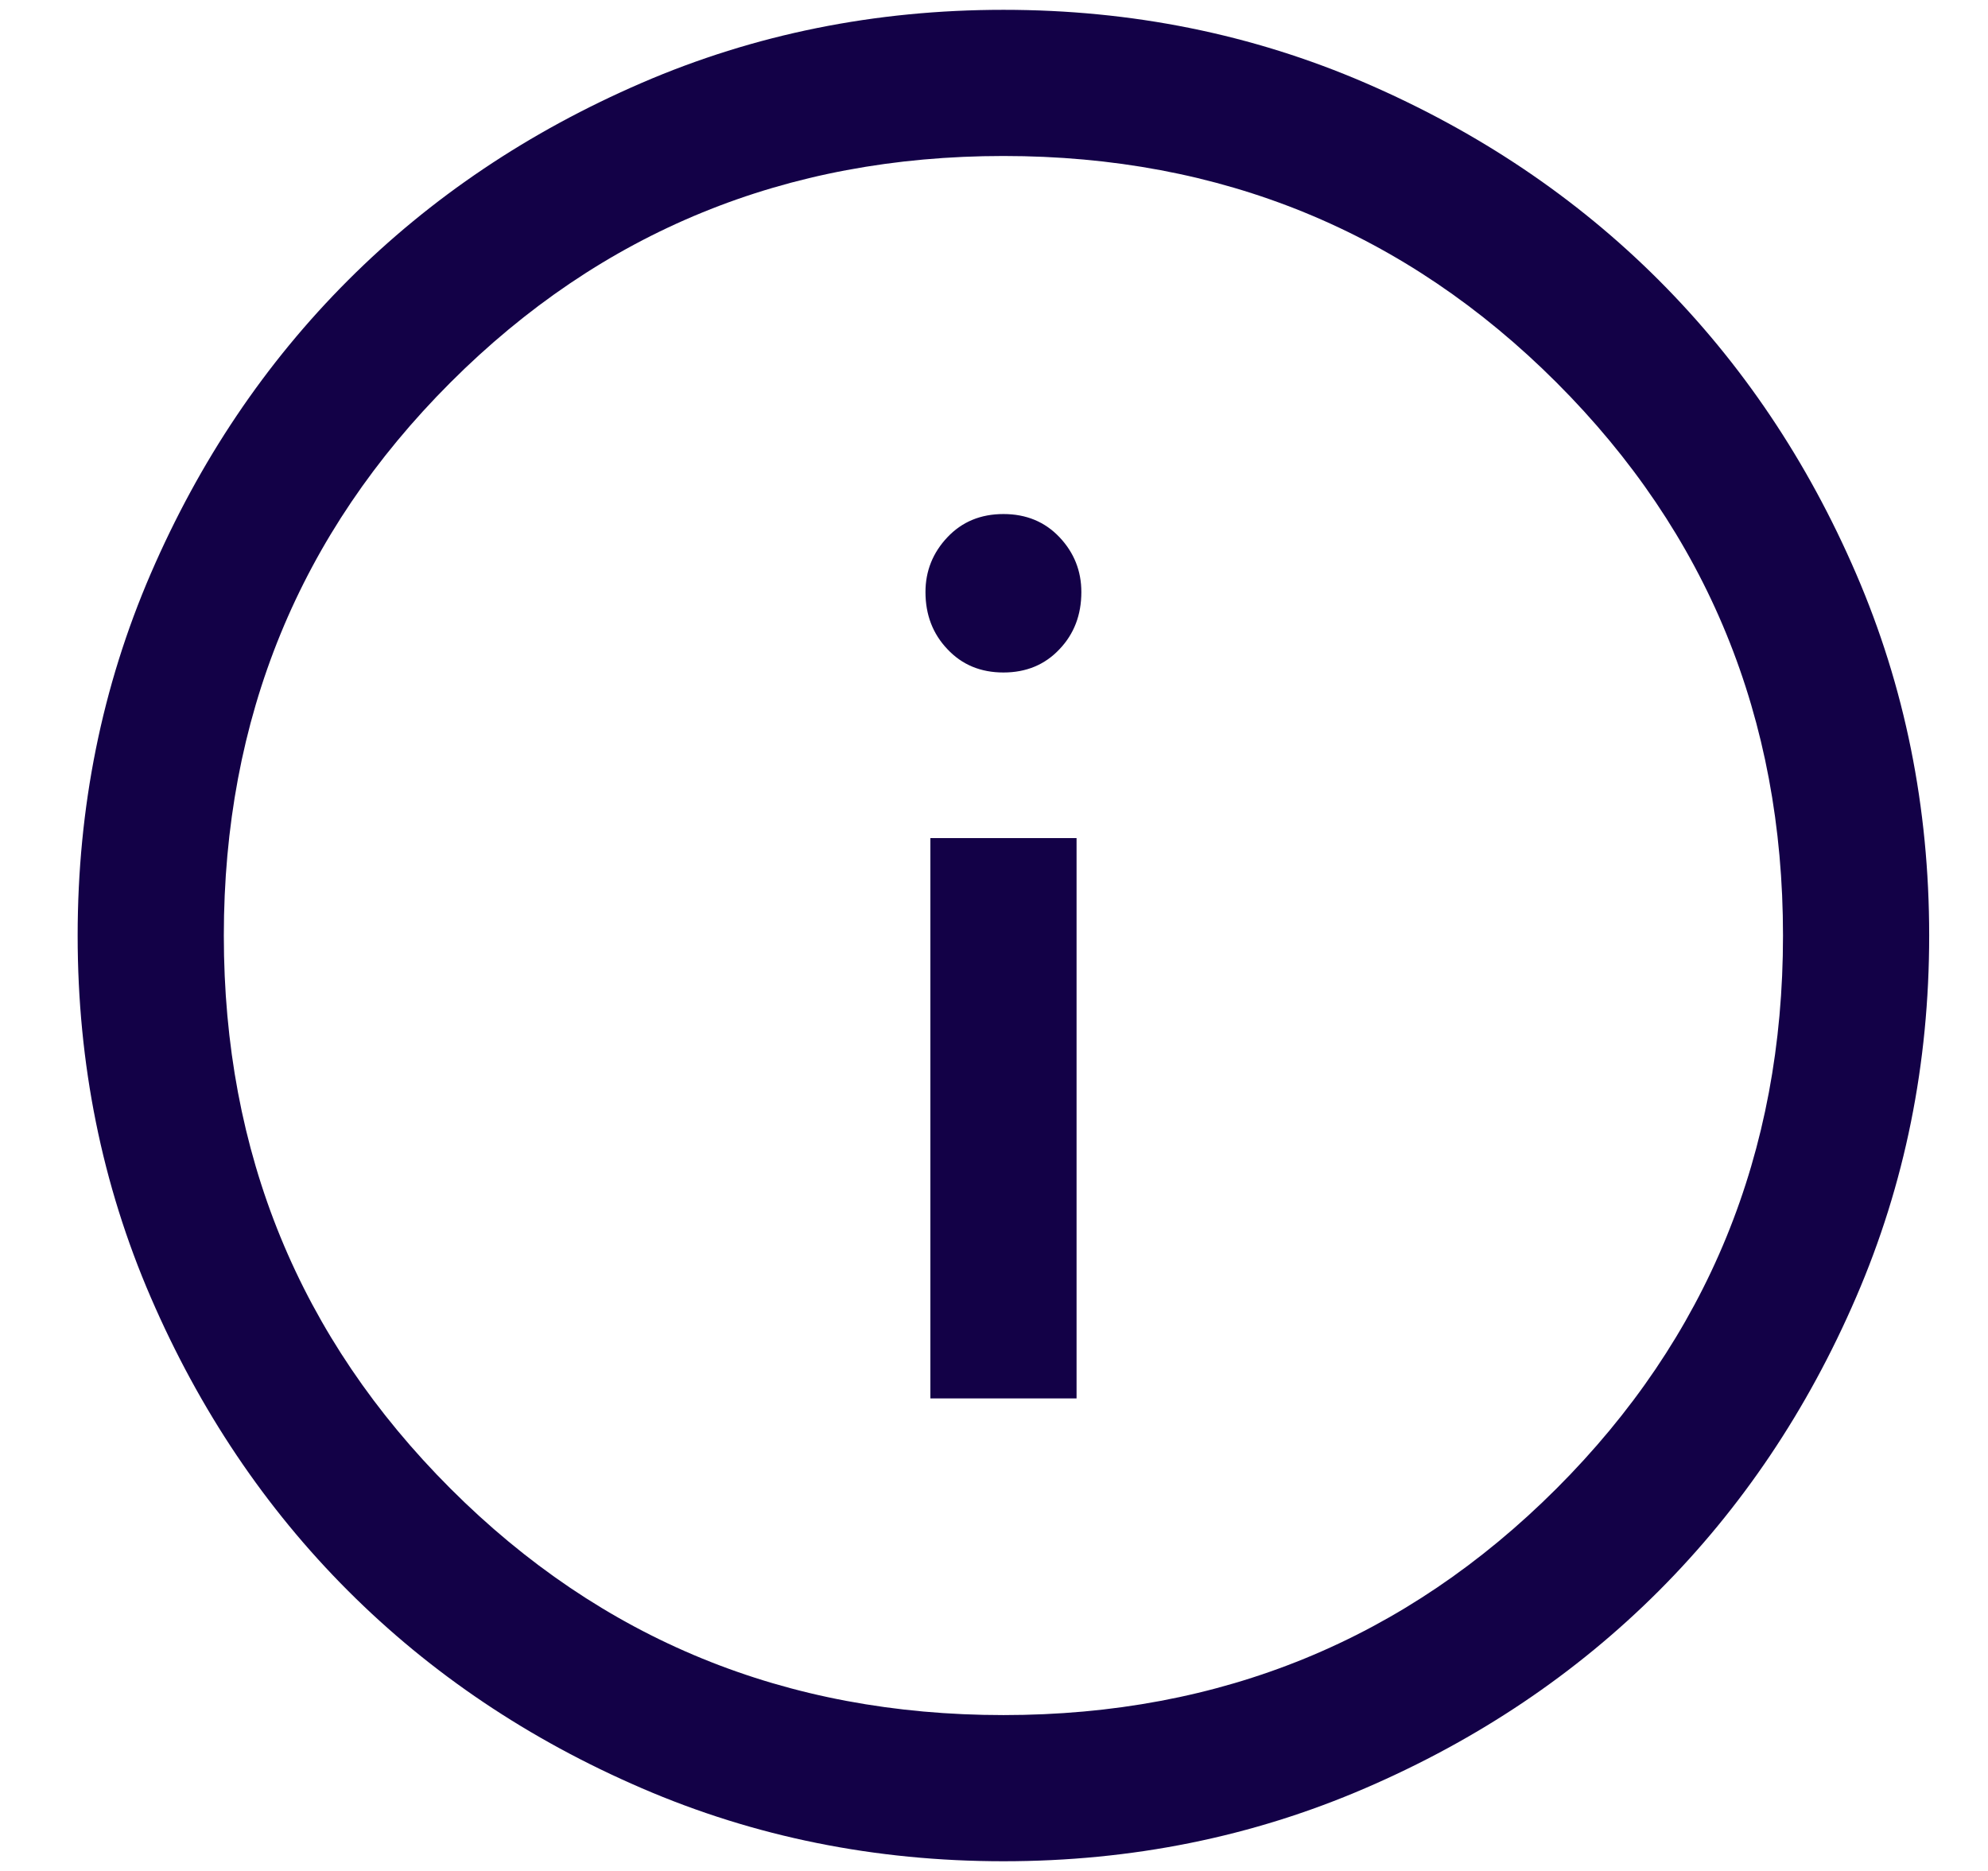 <svg width="17" height="16" viewBox="0 0 17 16" fill="none" xmlns="http://www.w3.org/2000/svg">
<path d="M7.956 11.959H9.206V7.167H7.956V11.959ZM8.581 5.751C8.775 5.751 8.935 5.685 9.06 5.552C9.185 5.421 9.247 5.258 9.247 5.063C9.247 4.883 9.185 4.726 9.06 4.594C8.935 4.462 8.775 4.396 8.581 4.396C8.386 4.396 8.227 4.462 8.102 4.594C7.977 4.726 7.914 4.883 7.914 5.063C7.914 5.258 7.977 5.421 8.102 5.552C8.227 5.685 8.386 5.751 8.581 5.751ZM8.581 15.917C7.484 15.917 6.452 15.709 5.487 15.292C4.522 14.876 3.685 14.313 2.977 13.605C2.268 12.896 1.706 12.059 1.289 11.094C0.872 10.129 0.664 9.098 0.664 8.001C0.664 6.903 0.872 5.872 1.289 4.906C1.706 3.941 2.268 3.105 2.977 2.396C3.685 1.688 4.522 1.126 5.487 0.709C6.452 0.292 7.484 0.084 8.581 0.084C9.678 0.084 10.709 0.292 11.675 0.709C12.64 1.126 13.477 1.688 14.185 2.396C14.893 3.105 15.456 3.941 15.872 4.906C16.289 5.872 16.497 6.903 16.497 8.001C16.497 9.098 16.289 10.129 15.872 11.094C15.456 12.059 14.893 12.896 14.185 13.605C13.477 14.313 12.64 14.876 11.675 15.292C10.709 15.709 9.678 15.917 8.581 15.917ZM8.581 14.667C10.442 14.667 12.018 14.021 13.31 12.73C14.602 11.438 15.247 9.862 15.247 8.001C15.247 6.14 14.602 4.563 13.31 3.271C12.018 1.98 10.442 1.334 8.581 1.334C6.72 1.334 5.143 1.98 3.852 3.271C2.56 4.563 1.914 6.14 1.914 8.001C1.914 9.862 2.56 11.438 3.852 12.73C5.143 14.021 6.72 14.667 8.581 14.667Z" fill="#130147"/>
</svg>
